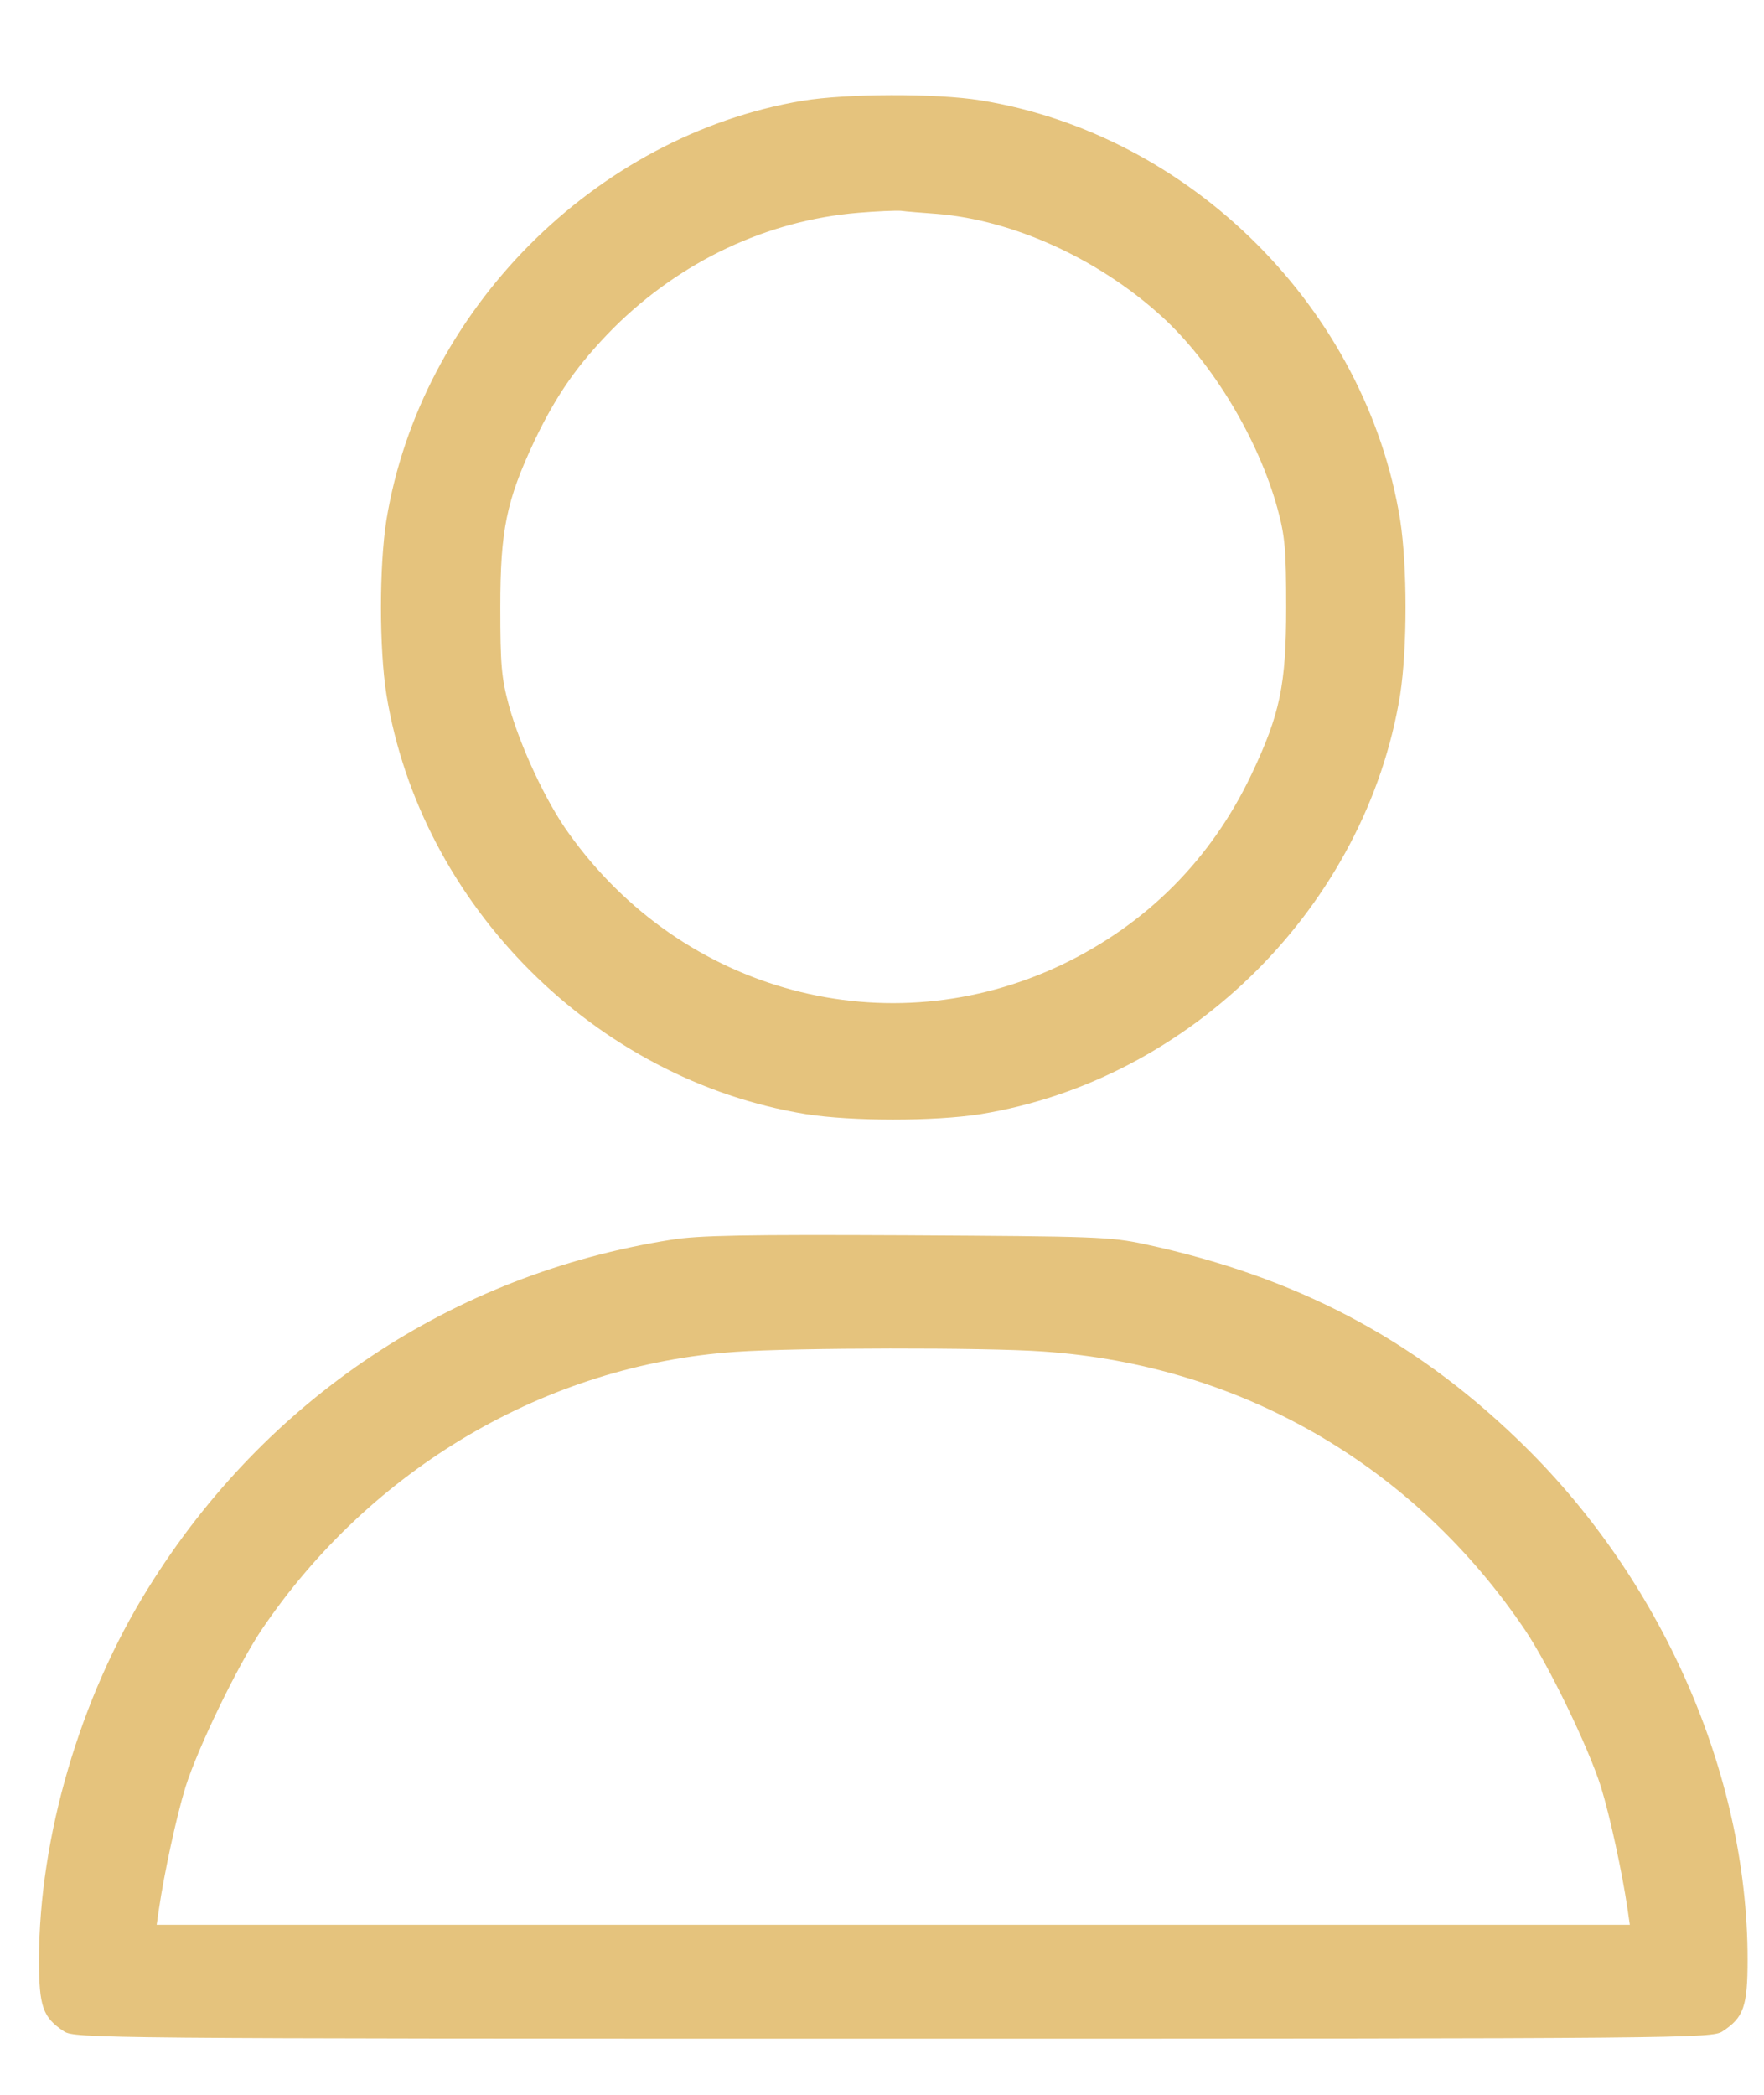 <?xml version="1.0" encoding="UTF-8"?> <svg xmlns="http://www.w3.org/2000/svg" width="16" height="19" viewBox="0 0 16 19" fill="none"><path d="M7.279 0.914C5.392 1.231 3.815 2.822 3.505 4.716C3.439 5.136 3.439 5.88 3.505 6.3C3.815 8.211 5.399 9.795 7.31 10.105C7.73 10.171 8.474 10.171 8.894 10.105C10.806 9.795 12.39 8.211 12.7 6.3C12.765 5.88 12.765 5.136 12.7 4.716C12.39 2.804 10.806 1.22 8.894 0.91C8.491 0.845 7.675 0.848 7.279 0.914ZM8.498 1.94C9.187 1.995 9.962 2.346 10.537 2.87C10.998 3.29 11.415 3.986 11.587 4.612C11.656 4.864 11.666 4.988 11.666 5.508C11.666 6.21 11.611 6.475 11.353 7.02C10.988 7.791 10.403 8.38 9.635 8.748C8.054 9.503 6.191 9.007 5.158 7.557C4.951 7.271 4.717 6.765 4.617 6.403C4.548 6.148 4.538 6.031 4.538 5.508C4.538 4.809 4.593 4.543 4.844 4.006C5.047 3.579 5.24 3.304 5.567 2.973C6.177 2.367 6.959 1.999 7.785 1.93C7.951 1.916 8.123 1.909 8.171 1.912C8.219 1.919 8.367 1.93 8.498 1.94Z" fill="#E5C37D"></path><path d="M6.087 11.245C4.107 11.558 2.409 12.688 1.345 14.403C0.725 15.395 0.354 16.669 0.354 17.778C0.354 18.201 0.388 18.298 0.581 18.425C0.677 18.487 0.891 18.491 8.102 18.491C15.313 18.491 15.527 18.487 15.623 18.425C15.816 18.298 15.851 18.201 15.851 17.771C15.851 16.08 15.062 14.296 13.76 13.05C12.806 12.133 11.746 11.579 10.389 11.286C10.069 11.217 9.938 11.214 8.223 11.204C6.773 11.197 6.332 11.204 6.087 11.245ZM9.462 12.258C11.253 12.381 12.827 13.291 13.836 14.789C14.05 15.109 14.411 15.856 14.521 16.207C14.604 16.476 14.714 16.986 14.762 17.313L14.783 17.458H8.102H1.421L1.442 17.313C1.49 16.986 1.6 16.476 1.683 16.207C1.793 15.856 2.155 15.109 2.368 14.789C3.36 13.318 4.958 12.378 6.673 12.261C7.214 12.223 8.935 12.22 9.462 12.258Z" fill="#E5C37D"></path></svg> 